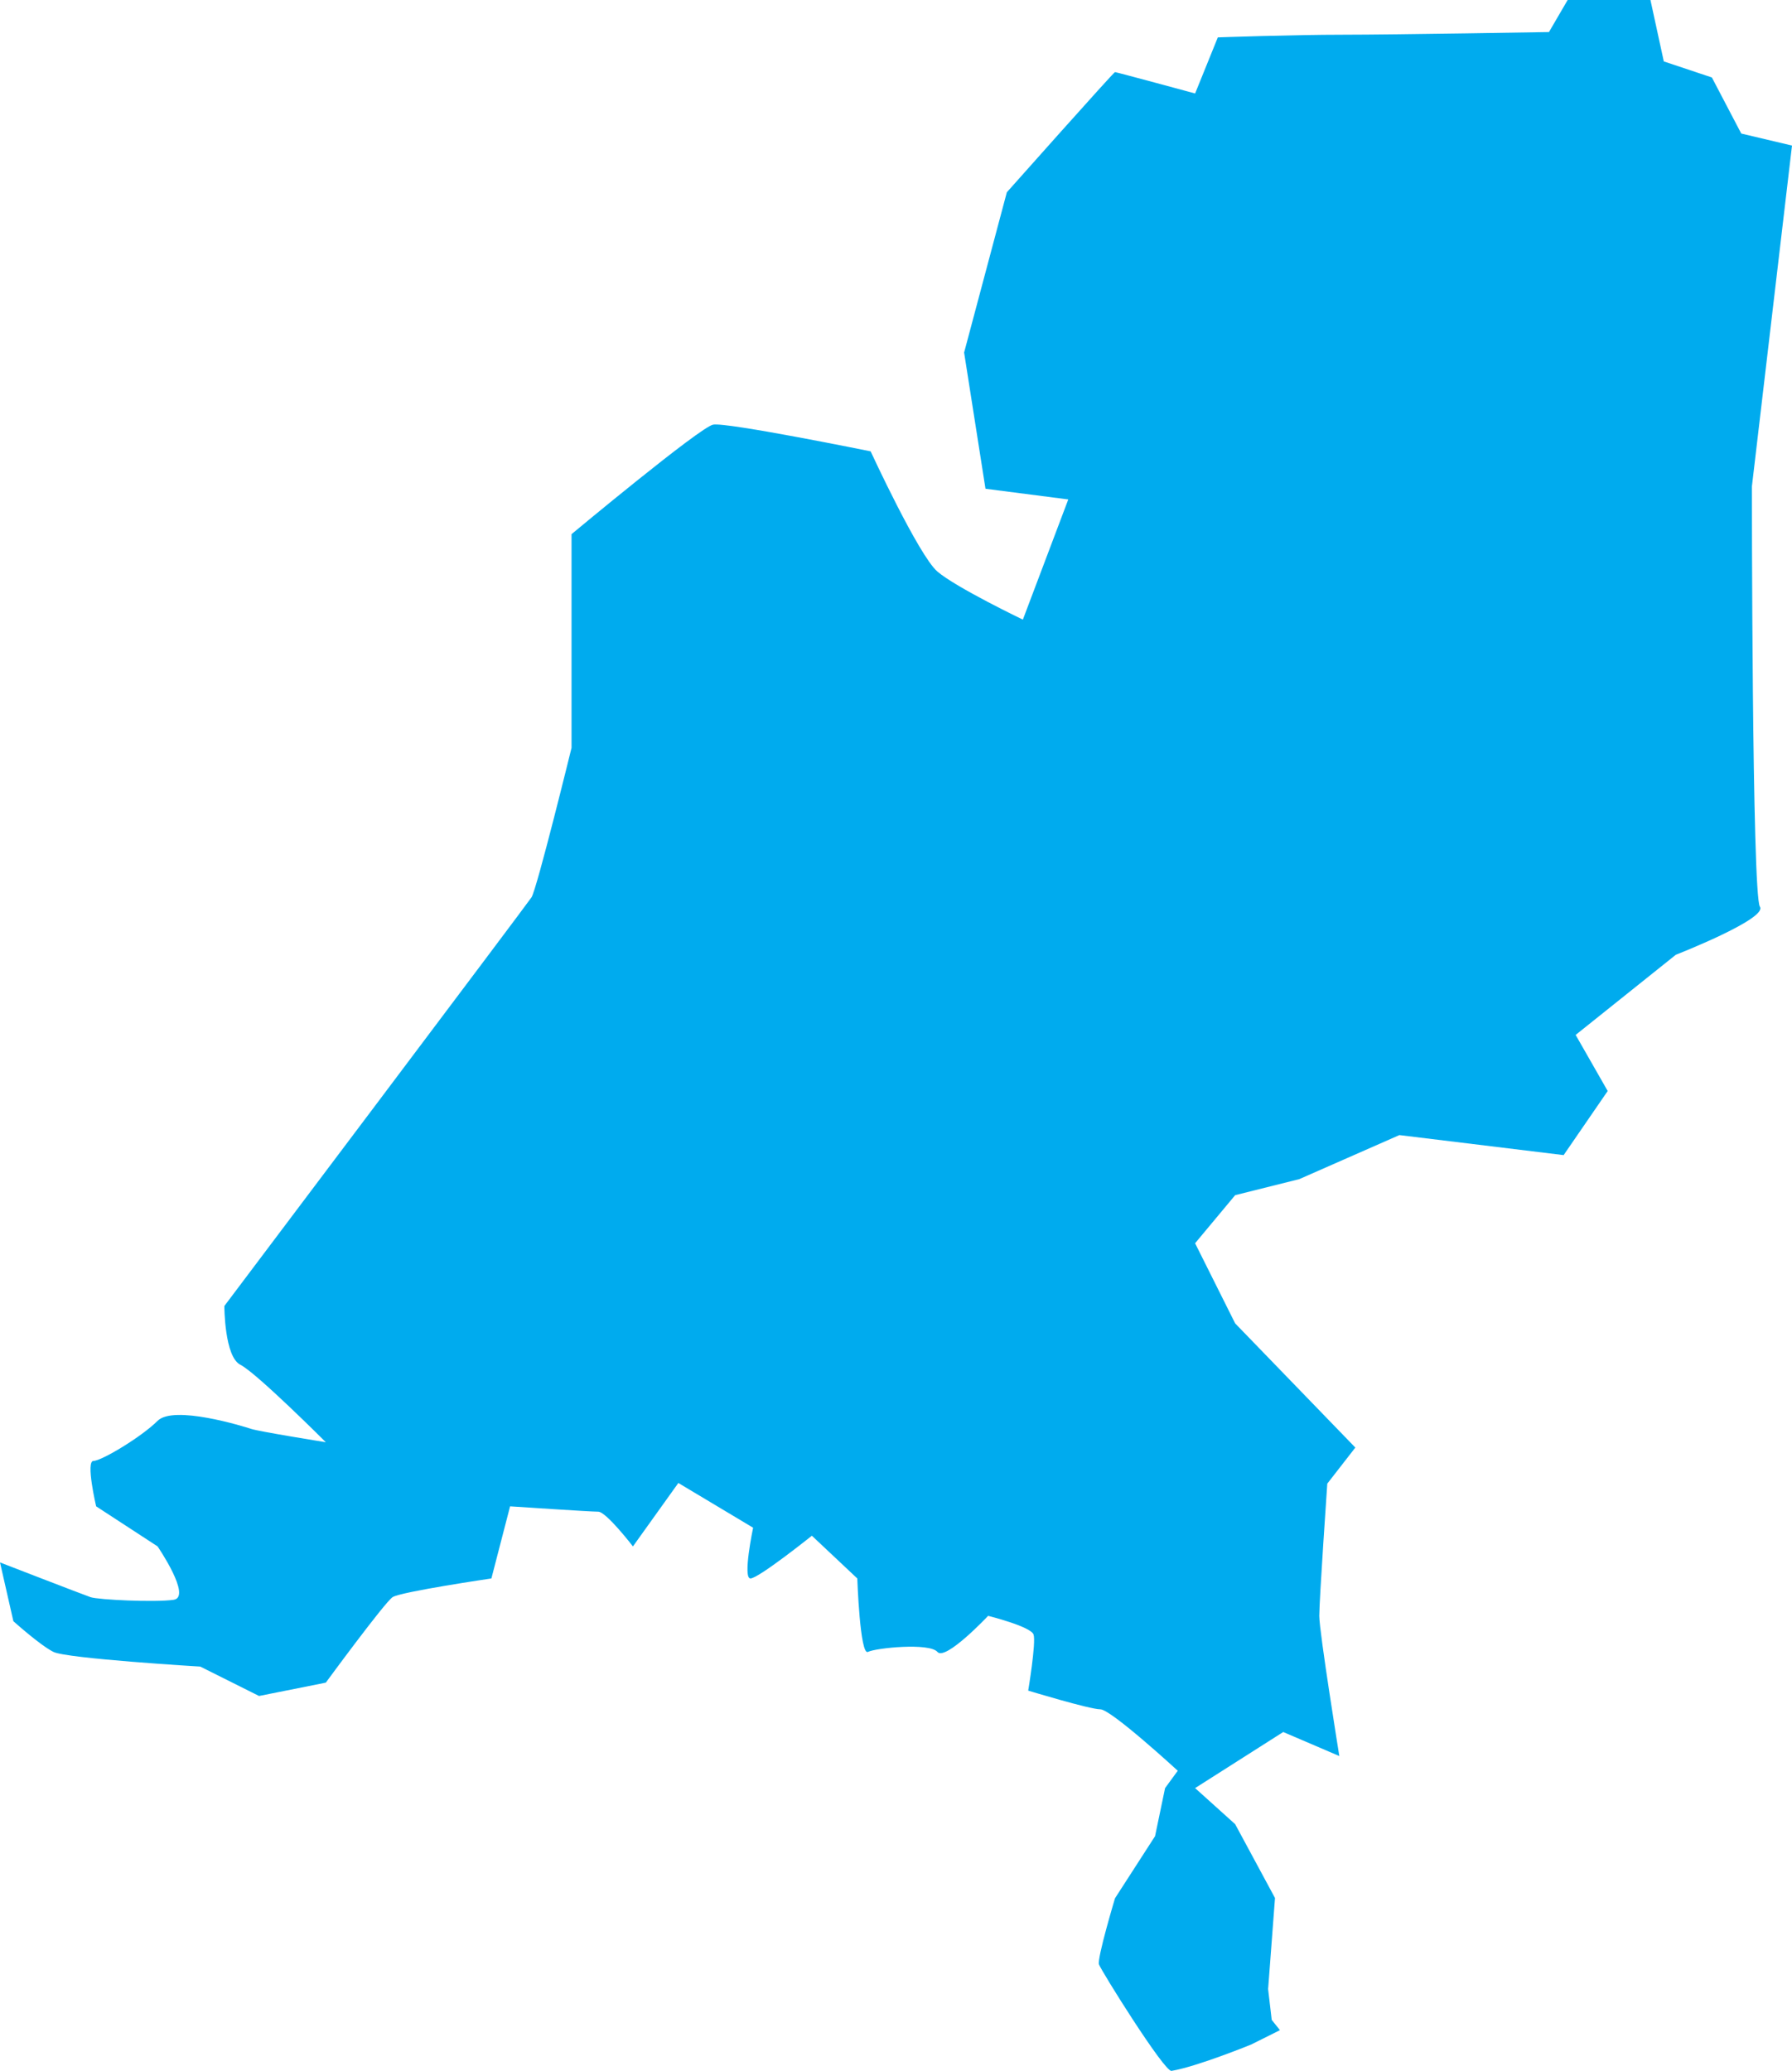 <?xml version="1.0" encoding="UTF-8"?>
<svg id="Layer_2" data-name="Layer 2" xmlns="http://www.w3.org/2000/svg" viewBox="0 0 106.239 122.765">
  <defs>
    <style>
      .cls-1 {
        fill: #00abee;
      }
    </style>
  </defs>
  <g id="Elements">
    <path id="Netherlands" class="cls-1" d="M103.864,28.816l2.375-20.187-3.008-.712-1.742-3.325-2.85-.95-.792-3.642h-4.908l-1.108,1.9s-9.183.158-12.191.158-7.441.158-7.441.158l-1.346,3.325s-4.671-1.267-4.75-1.267c-.079,0-6.412,7.125-6.412,7.125l-2.533,9.5,1.267,8.075,4.908.633-2.692,7.125s-3.958-1.9-5.067-2.85c-1.108-.95-3.958-7.125-3.958-7.125,0,0-8.55-1.742-9.341-1.583-.792.158-8.391,6.491-8.391,6.491v12.666s-2.058,8.391-2.375,8.866c-.317.475-18.208,24.224-18.208,24.224,0,0,0,3.008.95,3.483.95.475,5.066,4.592,5.066,4.592,0,0-3.958-.633-4.433-.792-.475-.158-4.591-1.425-5.542-.475-.95.95-3.325,2.375-3.8,2.375s.158,2.692.158,2.692l3.642,2.375s2.058,3.008.95,3.167c-1.108.158-4.47,0-4.926-.158-.457-.158-5.365-2.058-5.365-2.058l.792,3.483s1.583,1.425,2.375,1.821c.792.396,8.708.871,8.708.871l3.483,1.742,3.958-.792s3.483-4.75,3.958-5.067c.475-.317,5.858-1.108,5.858-1.108l1.108-4.275s4.75.317,5.225.317c.475,0,2.058,2.058,2.058,2.058l2.692-3.76,4.433,2.652s-.633,3.008-.158,3.008,3.642-2.533,3.642-2.533l2.692,2.533s.158,4.591.633,4.354c.475-.238,3.642-.554,4.117,0,.475.554,3.008-2.138,3.008-2.138,0,0,2.533.633,2.692,1.108.158.475-.317,3.325-.317,3.325,0,0,3.642,1.108,4.275,1.108s4.591,3.642,4.591,3.642l-.752,1.029-.594,2.85-2.375,3.681s-1.069,3.562-.95,3.919c.119.356,3.878,6.384,4.301,6.313,1.53-.257,4.724-1.563,4.724-1.563l1.705-.851-.489-.609-.213-1.825.408-5.4-2.362-4.377-2.375-2.138,5.225-3.325,3.325,1.425s-1.188-7.362-1.188-8.312c0-.95.475-7.837.475-7.837l1.663-2.138-7.125-7.362-2.375-4.75,2.375-2.85,3.8-.95,5.937-2.612,9.737,1.187,2.612-3.8-1.9-3.325,5.937-4.75s5.462-2.138,4.987-2.85c-.475-.713-.475-24.937-.475-24.937Z"/>
  </g>
</svg>
